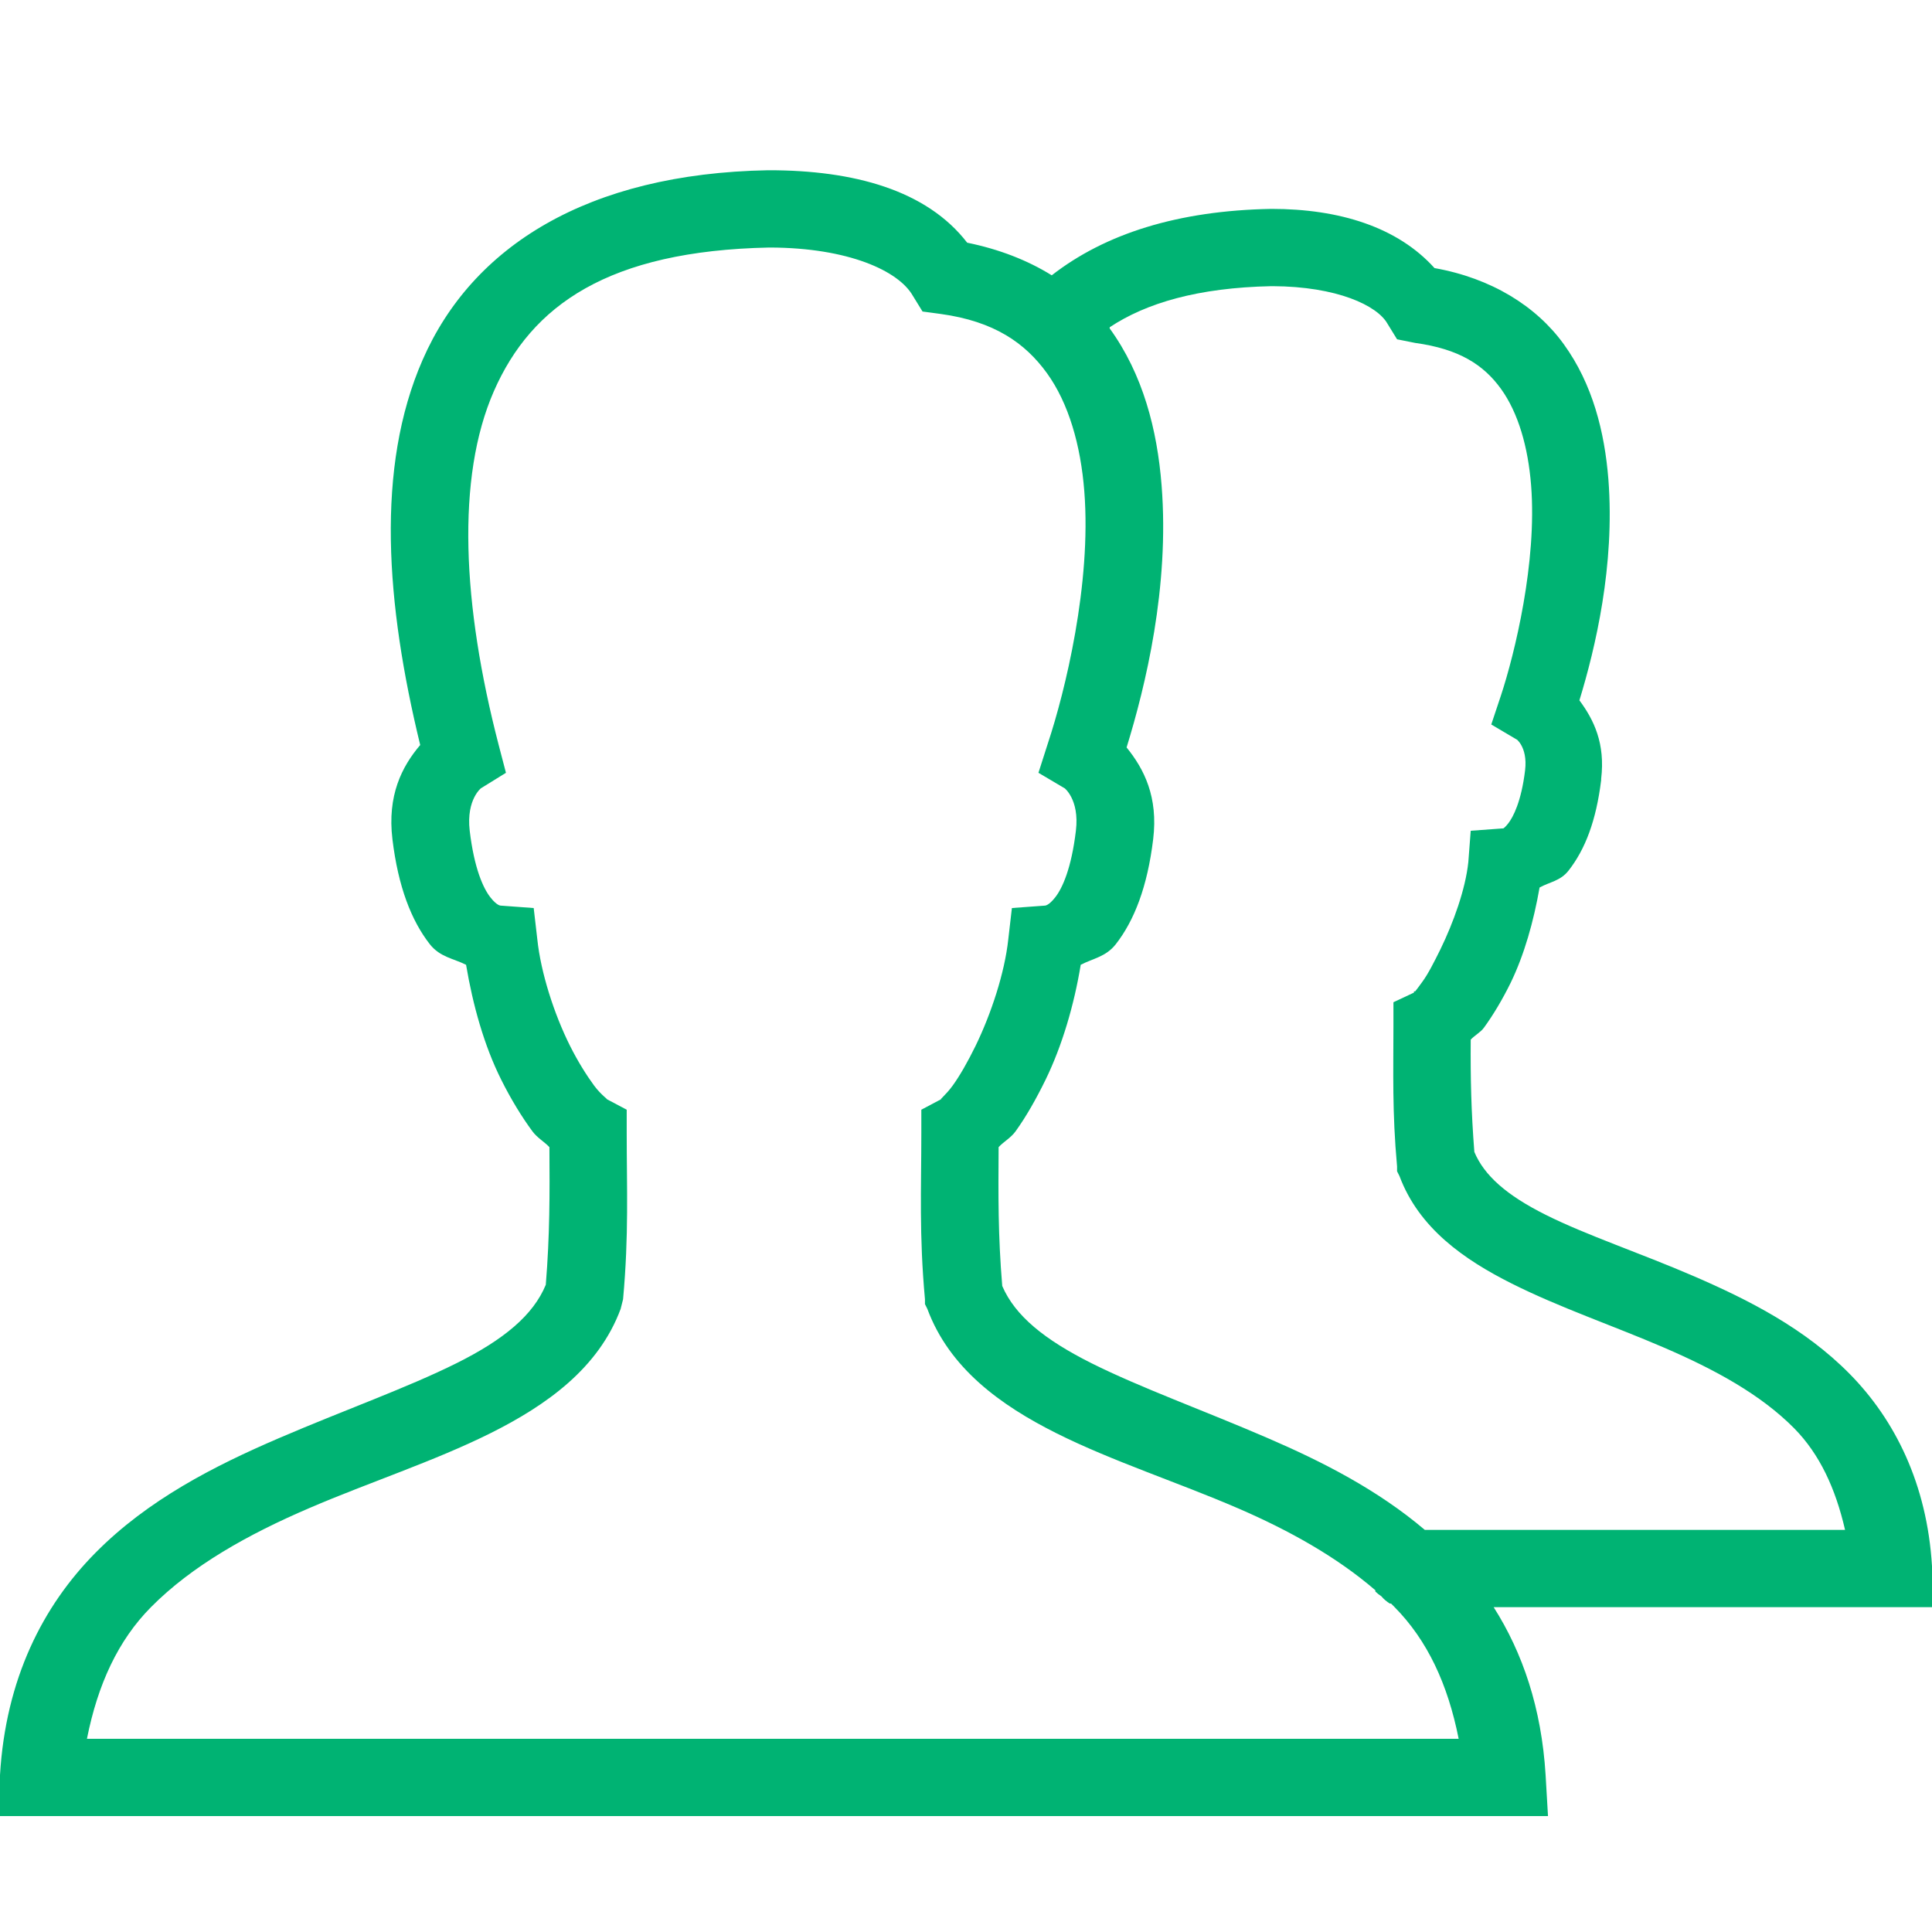 <?xml version="1.0" encoding="UTF-8"?> <svg xmlns="http://www.w3.org/2000/svg" width="50" height="50" viewBox="0 0 50 50" fill="none"><g clip-path="url(#clip0_7332_7500)"><path d="M19.875 4.406C15.203 4.492 12.219 6.379 10.938 9.312C9.715 12.105 9.988 15.633 10.875 19.281C10.398 19.84 10.02 20.59 10.156 21.719C10.305 22.949 10.645 23.824 11.125 24.438C11.391 24.773 11.738 24.805 12.062 24.969C12.238 26.016 12.531 27.062 12.969 27.938C13.219 28.441 13.504 28.906 13.781 29.281C13.906 29.449 14.086 29.547 14.219 29.688C14.227 30.922 14.23 31.949 14.125 33.25C13.801 34.035 13.043 34.668 11.812 35.281C10.543 35.914 8.891 36.5 7.219 37.219C5.547 37.938 3.828 38.812 2.469 40.188C1.109 41.562 0.148 43.449 0 45.938L-0.062 47H40.062L40 45.938C39.895 44.207 39.406 42.773 38.656 41.594H50.062L50 40.531C49.871 38.402 49.039 36.746 47.875 35.562C46.711 34.379 45.254 33.641 43.844 33.031C42.434 32.422 41.051 31.965 40 31.438C38.984 30.93 38.41 30.418 38.156 29.812C38.074 28.762 38.055 27.906 38.062 26.906C38.16 26.797 38.316 26.719 38.406 26.594C38.645 26.266 38.883 25.867 39.094 25.438C39.449 24.707 39.691 23.844 39.844 22.969C40.105 22.824 40.383 22.801 40.594 22.531C41.023 21.984 41.309 21.242 41.438 20.188V20.156C41.547 19.242 41.25 18.629 40.875 18.125C41.289 16.77 41.797 14.633 41.625 12.406C41.527 11.18 41.219 9.941 40.469 8.906C39.758 7.922 38.594 7.199 37.125 6.938C36.172 5.879 34.668 5.406 32.906 5.406C30.48 5.449 28.598 6.051 27.219 7.125C26.59 6.734 25.855 6.449 25.031 6.281C23.98 4.918 22.09 4.406 19.906 4.406H19.875ZM19.906 6.406C19.918 6.406 19.926 6.406 19.938 6.406C21.949 6.414 23.254 7.004 23.625 7.656L23.875 8.062L24.344 8.125C25.734 8.316 26.531 8.879 27.094 9.656C27.656 10.434 27.969 11.52 28.062 12.719C28.25 15.117 27.559 17.91 27.125 19.219L26.875 20L27.562 20.406C27.52 20.379 27.945 20.668 27.844 21.5C27.727 22.48 27.492 22.988 27.312 23.219C27.133 23.449 27.039 23.438 27.031 23.438L26.188 23.5L26.094 24.312C26 25.18 25.652 26.234 25.25 27.062C25.047 27.477 24.84 27.84 24.656 28.094C24.473 28.348 24.277 28.488 24.375 28.438L23.844 28.719V29.312C23.844 30.762 23.785 31.949 23.938 33.625V33.75L24 33.875C24.57 35.41 25.891 36.367 27.344 37.094C28.797 37.82 30.465 38.355 32.031 39.031C33.371 39.609 34.598 40.297 35.594 41.156C35.598 41.16 35.59 41.184 35.594 41.188C35.641 41.234 35.695 41.277 35.75 41.312C35.812 41.387 35.887 41.449 35.969 41.5C35.973 41.504 35.996 41.496 36 41.5C36.031 41.531 36.062 41.562 36.094 41.594C36.938 42.449 37.469 43.582 37.75 45H2.25C2.531 43.586 3.059 42.449 3.906 41.594C4.973 40.516 6.426 39.707 8 39.031C9.574 38.355 11.23 37.82 12.688 37.094C14.145 36.367 15.492 35.41 16.062 33.875L16.125 33.625C16.277 31.949 16.219 30.762 16.219 29.312V28.719L15.688 28.438C15.777 28.484 15.562 28.348 15.375 28.094C15.188 27.84 14.957 27.477 14.75 27.062C14.336 26.234 13.996 25.168 13.906 24.312L13.812 23.5L12.969 23.438C12.961 23.438 12.867 23.449 12.688 23.219C12.508 22.988 12.273 22.48 12.156 21.5C12.059 20.668 12.48 20.379 12.438 20.406L13.094 20L12.906 19.281C11.965 15.656 11.801 12.363 12.781 10.125C13.758 7.895 15.75 6.492 19.906 6.406ZM32.906 7.406C32.918 7.406 32.926 7.406 32.938 7.406C34.602 7.414 35.641 7.906 35.906 8.375L36.156 8.781L36.625 8.875C37.762 9.031 38.395 9.441 38.844 10.062C39.293 10.684 39.547 11.57 39.625 12.562C39.781 14.547 39.203 16.91 38.844 18L38.594 18.75L39.281 19.156C39.191 19.102 39.547 19.293 39.469 19.938C39.371 20.746 39.16 21.148 39.031 21.312C38.902 21.477 38.871 21.441 38.906 21.438L38.062 21.5L38 22.312C37.926 23.016 37.613 23.879 37.281 24.562C37.113 24.902 36.961 25.203 36.812 25.406C36.723 25.527 36.66 25.617 36.625 25.656H36.594C36.59 25.66 36.594 25.688 36.594 25.688L36.062 25.938V26.531C36.062 27.746 36.027 28.766 36.156 30.188V30.312L36.219 30.438C36.723 31.785 37.887 32.598 39.125 33.219C40.363 33.84 41.75 34.309 43.062 34.875C44.375 35.441 45.566 36.086 46.438 36.969C47.094 37.637 47.504 38.523 47.75 39.594H36.875C35.645 38.551 34.223 37.828 32.812 37.219C31.148 36.5 29.516 35.914 28.25 35.281C27.035 34.672 26.27 34.055 25.938 33.281C25.828 31.965 25.836 30.934 25.844 29.688C25.973 29.547 26.16 29.449 26.281 29.281C26.555 28.902 26.816 28.441 27.062 27.938C27.488 27.062 27.797 26.012 27.969 24.969C28.281 24.805 28.617 24.766 28.875 24.438C29.355 23.824 29.695 22.949 29.844 21.719C29.977 20.625 29.609 19.902 29.156 19.344C29.645 17.758 30.27 15.195 30.062 12.562C29.949 11.125 29.582 9.691 28.719 8.5C28.715 8.492 28.723 8.477 28.719 8.469C29.66 7.844 31 7.445 32.906 7.406Z" fill="#00B373"></path></g><defs><clipPath id="clip0_7332_7500"><rect width="50" height="50" fill="white"></rect></clipPath></defs></svg> 